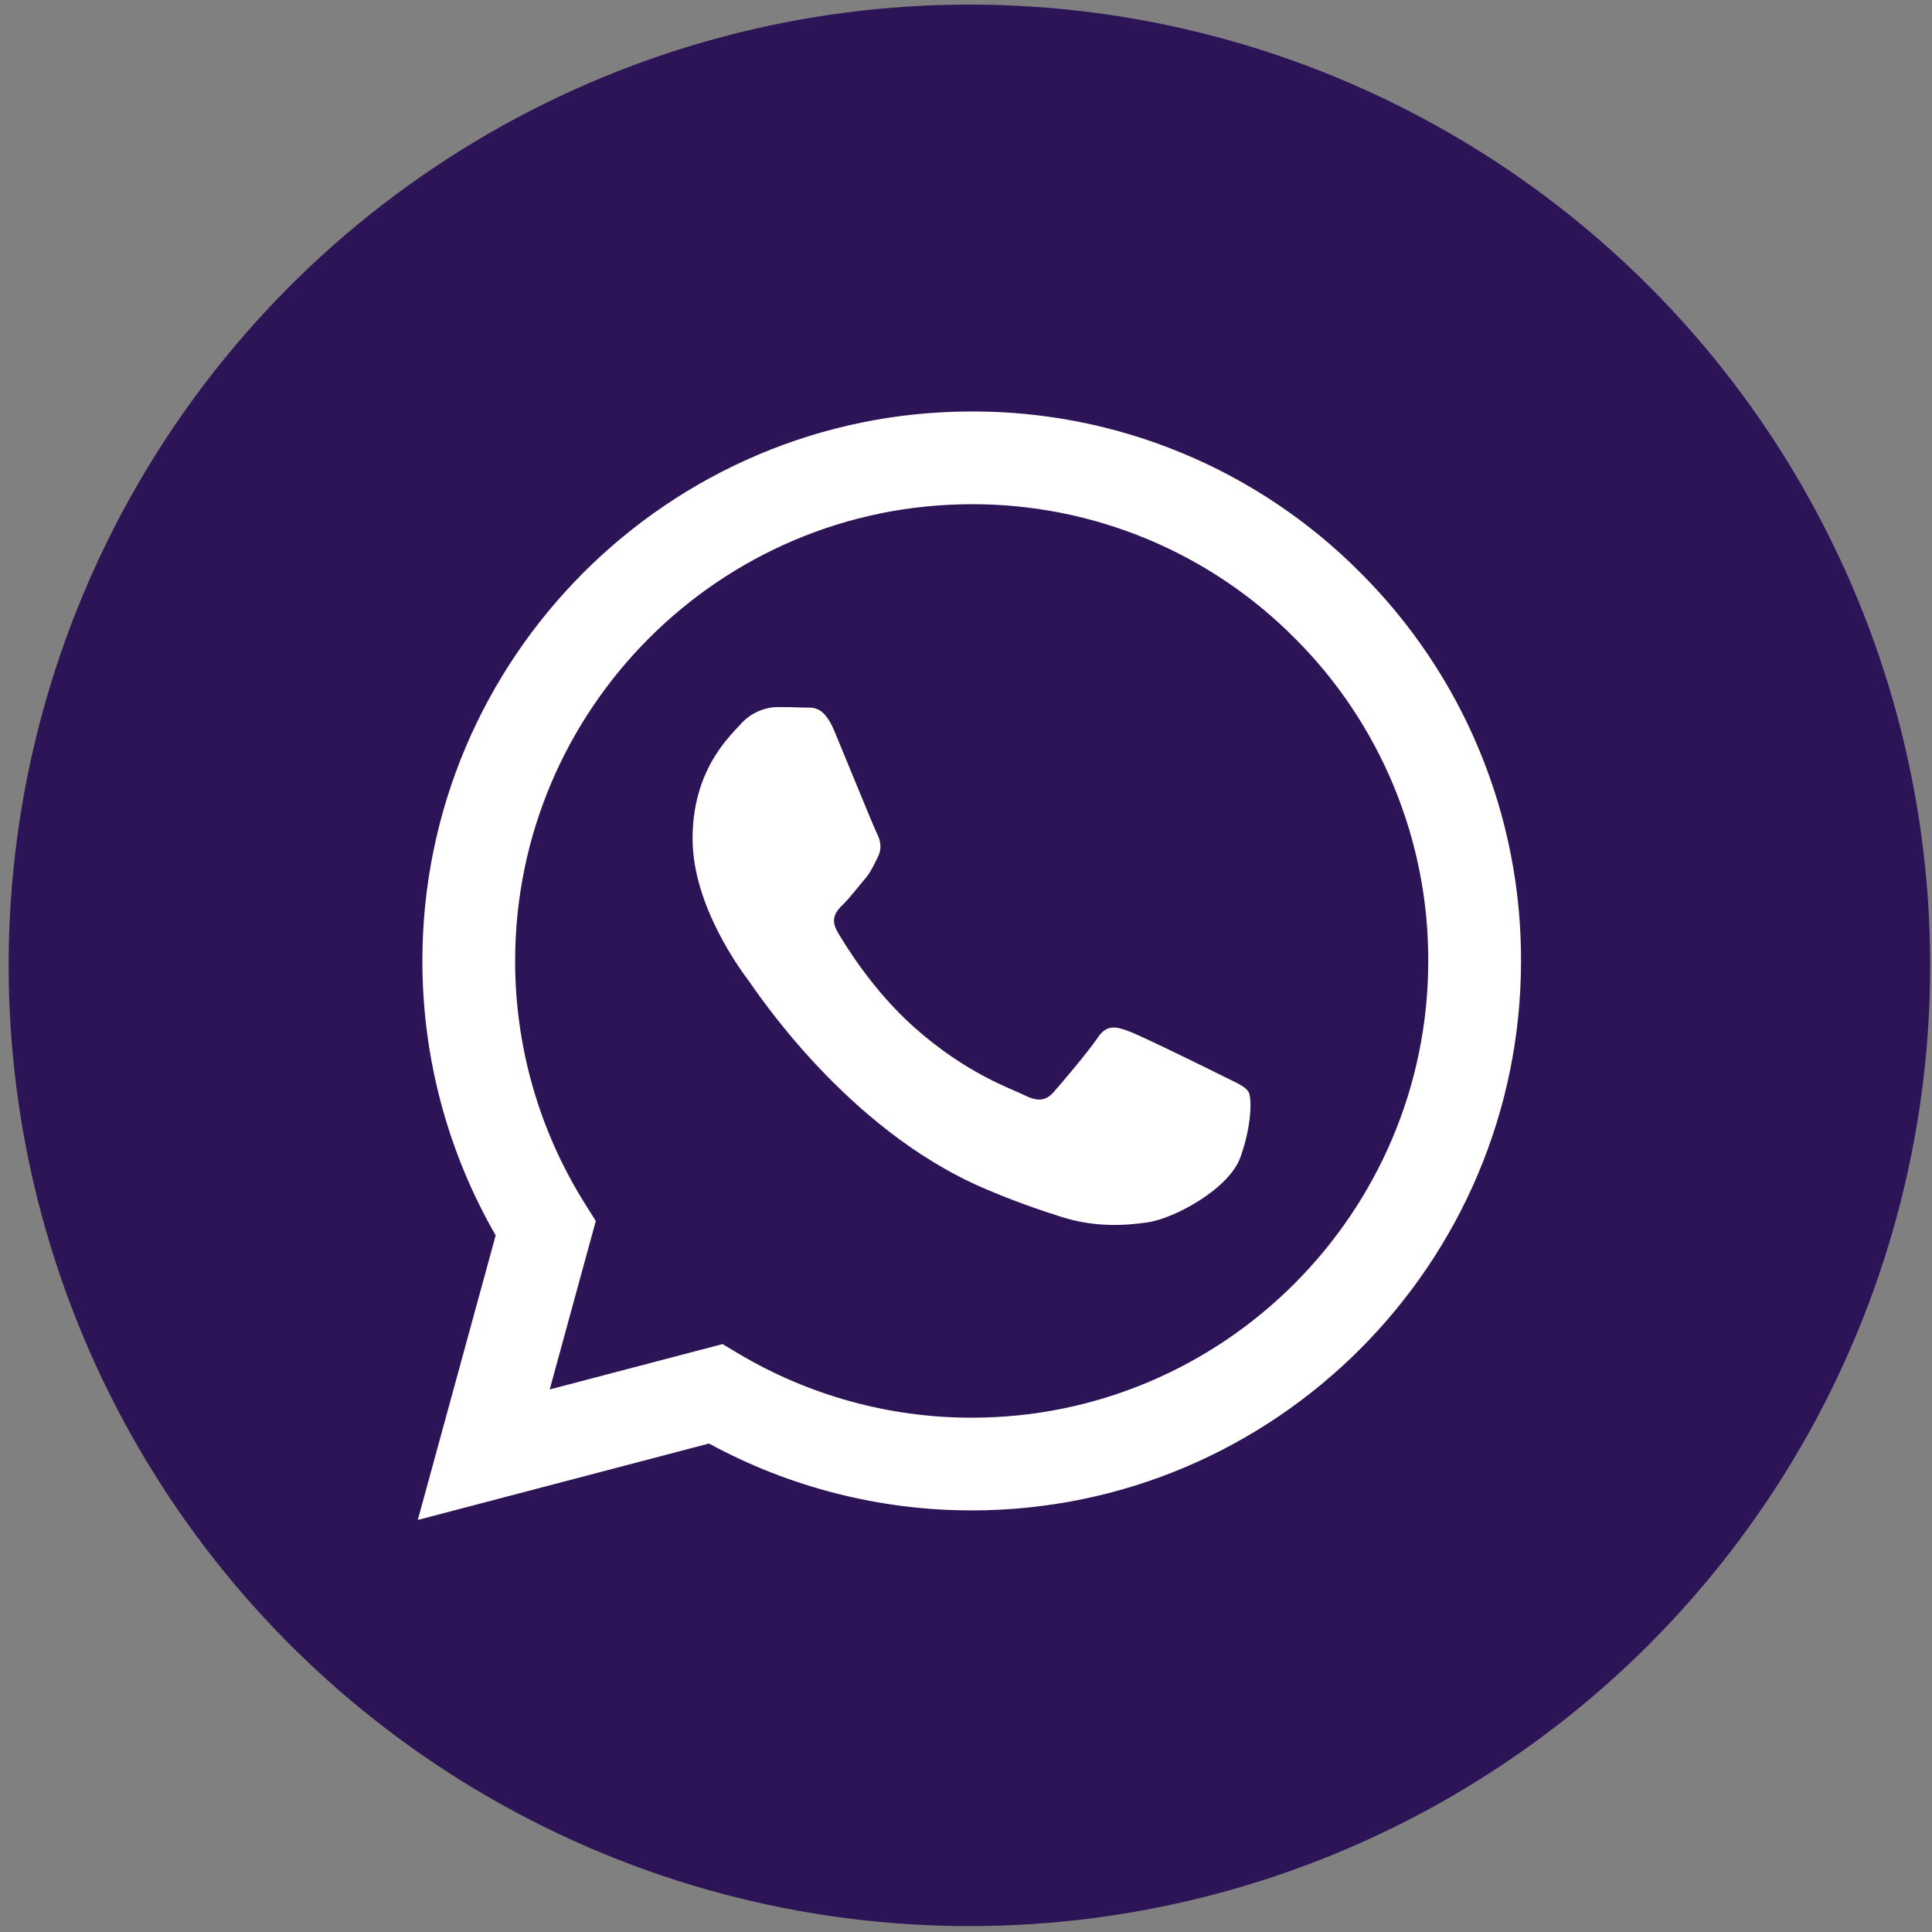<?xml version="1.0" encoding="UTF-8"?> <svg xmlns="http://www.w3.org/2000/svg" width="121" height="121" viewBox="0 0 121 121" fill="none"><rect x="0" y="0" width="121" height="121" fill="#808080" stroke="none"/><circle cx="60.714" cy="60.459" r="60.172" fill="#2D1457"></circle><path fill-rule="evenodd" clip-rule="evenodd" d="M85.193 35.86C82.006 32.652 78.215 30.108 74.037 28.376C69.86 26.644 65.381 25.758 60.859 25.77C41.897 25.77 26.461 41.202 26.453 60.171C26.453 66.234 28.036 72.151 31.044 77.37L26.166 95.194L44.404 90.407C49.448 93.153 55.1 94.594 60.844 94.596H60.859C79.817 94.596 95.253 79.164 95.261 60.194C95.274 55.674 94.391 51.196 92.663 47.019C90.935 42.843 88.396 39.05 85.193 35.86ZM60.859 88.79H60.847C55.726 88.791 50.698 87.413 46.293 84.801L45.25 84.18L34.428 87.02L37.314 76.47L36.636 75.389C33.772 70.83 32.256 65.555 32.263 60.171C32.271 44.406 45.097 31.579 60.87 31.579C64.627 31.571 68.348 32.308 71.818 33.747C75.288 35.186 78.438 37.299 81.085 39.964C83.747 42.616 85.857 45.77 87.293 49.242C88.729 52.714 89.462 56.437 89.451 60.194C89.443 75.96 76.617 88.79 60.859 88.79ZM76.544 67.372C75.682 66.939 71.459 64.862 70.669 64.575C69.884 64.287 69.313 64.145 68.738 65.004C68.163 65.862 66.515 67.797 66.013 68.372C65.511 68.947 65.009 69.016 64.151 68.587C63.292 68.158 60.522 67.249 57.237 64.322C54.681 62.041 52.957 59.229 52.455 58.366C51.953 57.504 52.401 57.04 52.834 56.611C53.221 56.228 53.693 55.607 54.122 55.105C54.551 54.603 54.693 54.247 54.98 53.672C55.268 53.097 55.126 52.595 54.907 52.166C54.693 51.733 52.972 47.502 52.256 45.781C51.562 44.114 50.853 44.337 50.324 44.314C49.776 44.291 49.228 44.281 48.68 44.283C48.244 44.294 47.815 44.395 47.42 44.58C47.025 44.764 46.673 45.029 46.385 45.356C45.595 46.218 43.376 48.295 43.376 52.526C43.376 56.757 46.458 60.846 46.887 61.421C47.316 61.995 52.949 70.675 61.572 74.4C63.626 75.285 65.228 75.814 66.473 76.213C68.531 76.868 70.405 76.772 71.888 76.554C73.54 76.309 76.973 74.477 77.69 72.469C78.407 70.461 78.407 68.74 78.192 68.38C77.977 68.02 77.399 67.801 76.544 67.372Z" fill="white"></path></svg> 